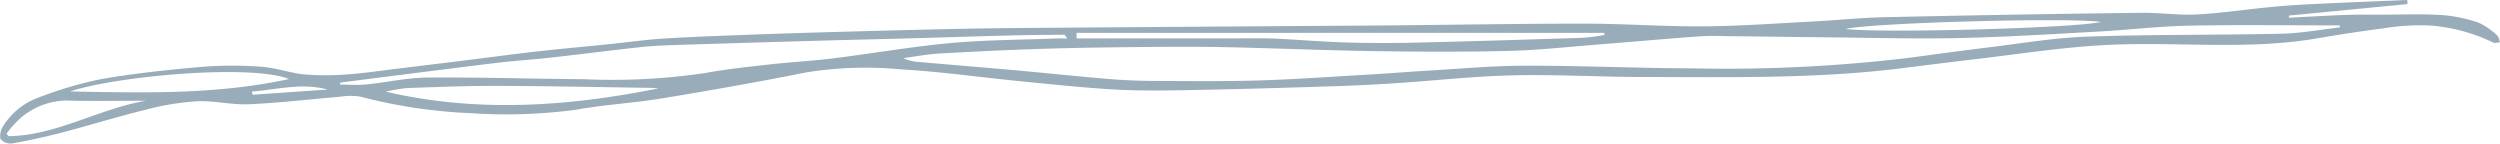 <svg xmlns="http://www.w3.org/2000/svg" xmlns:xlink="http://www.w3.org/1999/xlink" width="208.203" height="11.954" viewBox="0 0 208.203 11.954">
  <defs>
    <clipPath id="clip-path">
      <rect id="Rectangle_1864" data-name="Rectangle 1864" width="208.203" height="11.954" fill="none"/>
    </clipPath>
  </defs>
  <g id="Group_266" data-name="Group 266" transform="translate(0 0)">
    <g id="Group_264" data-name="Group 264" transform="translate(0 0)" clip-path="url(#clip-path)">
      <path id="Path_68622" data-name="Path 68622" d="M200.508.34l-9.891.957.009.177c1.591-.08,3.183-.173,4.776-.233.906-.034,1.814-.018,2.721-.019,1.729,0,3.463-.074,5.187.026a12.432,12.432,0,0,1,3.091.631,5.622,5.622,0,0,1,1.567,1.075c.136.108.16.371.236.564-.187.014-.408.1-.556.03a14.53,14.53,0,0,0-5.362-1.429,18.831,18.831,0,0,0-3.784.243c-1.852.232-3.7.521-5.54.836-5.906,1.011-11.859.23-17.779.56-3.631.2-7.245.774-10.865,1.193-2.026.235-4.049.5-6.074.749-7.128.878-14.288.719-21.441.712-3.6,0-7.207-.223-10.807-.138-3.3.078-6.59.449-9.886.664q-2.64.172-5.286.252c-3.725.118-7.45.233-11.175.3-2.2.043-4.4.091-6.6-.025-2.68-.141-5.353-.434-8.026-.695-3.338-.326-6.666-.806-10.01-.994a31.208,31.208,0,0,0-7.9.258C63.136,6.83,59.14,7.534,55.14,8.192c-2.374.39-4.789.519-7.157.946a43.964,43.964,0,0,1-8.84.284,43.165,43.165,0,0,1-9.15-1.378,5.334,5.334,0,0,0-1.658.012c-2.53.208-5.054.516-7.587.627-1.449.063-2.915-.315-4.364-.249a22.037,22.037,0,0,0-4.234.7c-2.351.577-4.67,1.3-7.013,1.91-1.365.357-2.745.657-4.131.9A1.085,1.085,0,0,1,.04,11.57a1.452,1.452,0,0,1,.244-1.1A5.774,5.774,0,0,1,3.157,8.144,32.16,32.16,0,0,1,8.362,6.6c2.793-.489,5.622-.784,8.447-1.032a31.979,31.979,0,0,1,4.952-.009c1.2.081,2.379.521,3.581.636a21.971,21.971,0,0,0,3.573,0c1.406-.1,2.805-.31,4.207-.48q3.2-.387,6.4-.784c1.72-.213,3.437-.452,5.159-.643,2.02-.225,4.045-.406,6.068-.613,1.5-.152,2.987-.366,4.485-.461,2.3-.147,4.6-.226,6.9-.313q3.646-.137,7.292-.235c3.31-.093,6.62-.183,9.93-.252q3.888-.079,7.777-.1,13.634-.1,27.268-.188c5.844-.045,11.689-.157,17.533-.158,3.3,0,6.594.247,9.89.226,2.989-.018,5.978-.238,8.966-.392,2.07-.108,4.137-.327,6.208-.372q10.666-.234,21.335-.365c1.547-.021,3.1.221,4.643.138,2.117-.113,4.222-.443,6.336-.636C190.681.43,192.061.365,193.441.3c2.346-.111,4.693-.2,7.039-.3.009.113.018.227.027.34M194.87,2.287l-.01-.171c-4.189,0-8.379-.061-12.566.022-2.526.051-5.047.356-7.573.494-3.862.211-7.724.454-11.588.537-3.663.079-7.331-.027-11-.061-2.661-.024-5.321-.066-7.981-.094-.869-.009-1.741-.051-2.606.012-2.844.208-5.685.463-8.528.687-2.458.193-4.916.467-7.377.527-3.741.091-7.486.073-11.228.017-4.054-.06-8.106-.238-12.16-.325-2.291-.049-4.584-.041-6.876-.019-2.86.027-5.722.063-8.581.153s-5.745.231-8.614.395c-.988.056-1.969.25-2.953.382a3.678,3.678,0,0,0,1.364.325c2.809.244,5.619.473,8.428.726,2.508.226,5.013.5,7.523.7,1.237.1,2.482.141,3.723.147,2.842.012,5.686.044,8.527-.04,2.933-.087,5.863-.3,8.794-.466,1.788-.1,3.574-.25,5.362-.354,2.681-.156,5.362-.407,8.044-.41,4.6-.007,9.209.2,13.814.22a128.923,128.923,0,0,0,18.2-.878c2.207-.3,4.414-.6,6.625-.87,2.723-.329,5.445-.8,8.178-.894,5.4-.187,10.8-.122,16.2-.242,1.619-.036,3.233-.342,4.85-.525M28.367,6.869l-.071.175c.736,0,1.477.06,2.206-.012,1.7-.168,3.387-.56,5.082-.573,4.359-.035,8.72.106,13.08.139a52.676,52.676,0,0,0,10.05-.514c1.8-.333,3.633-.521,5.455-.726,1.72-.194,3.451-.278,5.168-.491,3.271-.406,6.526-.977,9.8-1.278,2.933-.269,5.889-.269,8.835-.385.267-.011.535,0,.907,0-.138-.19-.185-.31-.231-.31-1.467.01-2.935.018-4.4.056-2.8.071-5.6.165-8.4.242-2.362.065-4.724.115-7.086.182q-6.065.171-12.13.361c-1.1.035-2.2.074-3.285.19-2.5.267-4.993.6-7.491.874-1.522.17-3.053.261-4.573.447-4.306.525-8.609,1.08-12.913,1.624M89.659,2.738q0,.231,0,.462h5.093q4.412,0,8.824-.005c.892,0,1.785-.02,2.675.022,1.964.093,3.926.264,5.891.321,1.99.057,3.983.054,5.973.007,4.579-.108,9.157-.251,13.735-.4a17.552,17.552,0,0,0,1.773-.232c-.008-.059-.016-.118-.024-.176H89.659M54.838,7.365c-.281-.024-.417-.043-.554-.045-4.267-.062-8.535-.154-12.8-.168-2.525-.008-5.05.092-7.574.182a13.062,13.062,0,0,0-1.78.3c7.57,1.758,15.074,1.256,22.71-.27m-49,.251c6.088.117,12.182.278,18.235-1.033C20.884,5.31,9.639,6.34,5.839,7.616m6.317.773c-2.235,0-4.472.047-6.705-.018A6.022,6.022,0,0,0,1.825,9.735,8.356,8.356,0,0,0,.551,11.119l.138.221c4-.046,7.529-2.282,11.467-2.951M174.984,1.833c-2.446-.4-19.1.055-21.285.581,3.126.363,18.848-.066,21.285-.581M20.977,7.626c.021.088.043.175.065.263l6.241-.431c-2.131-.584-4.209,0-6.306.168" transform="translate(0 0)" fill="#99acb9"/>
    </g>
  </g>
</svg>
